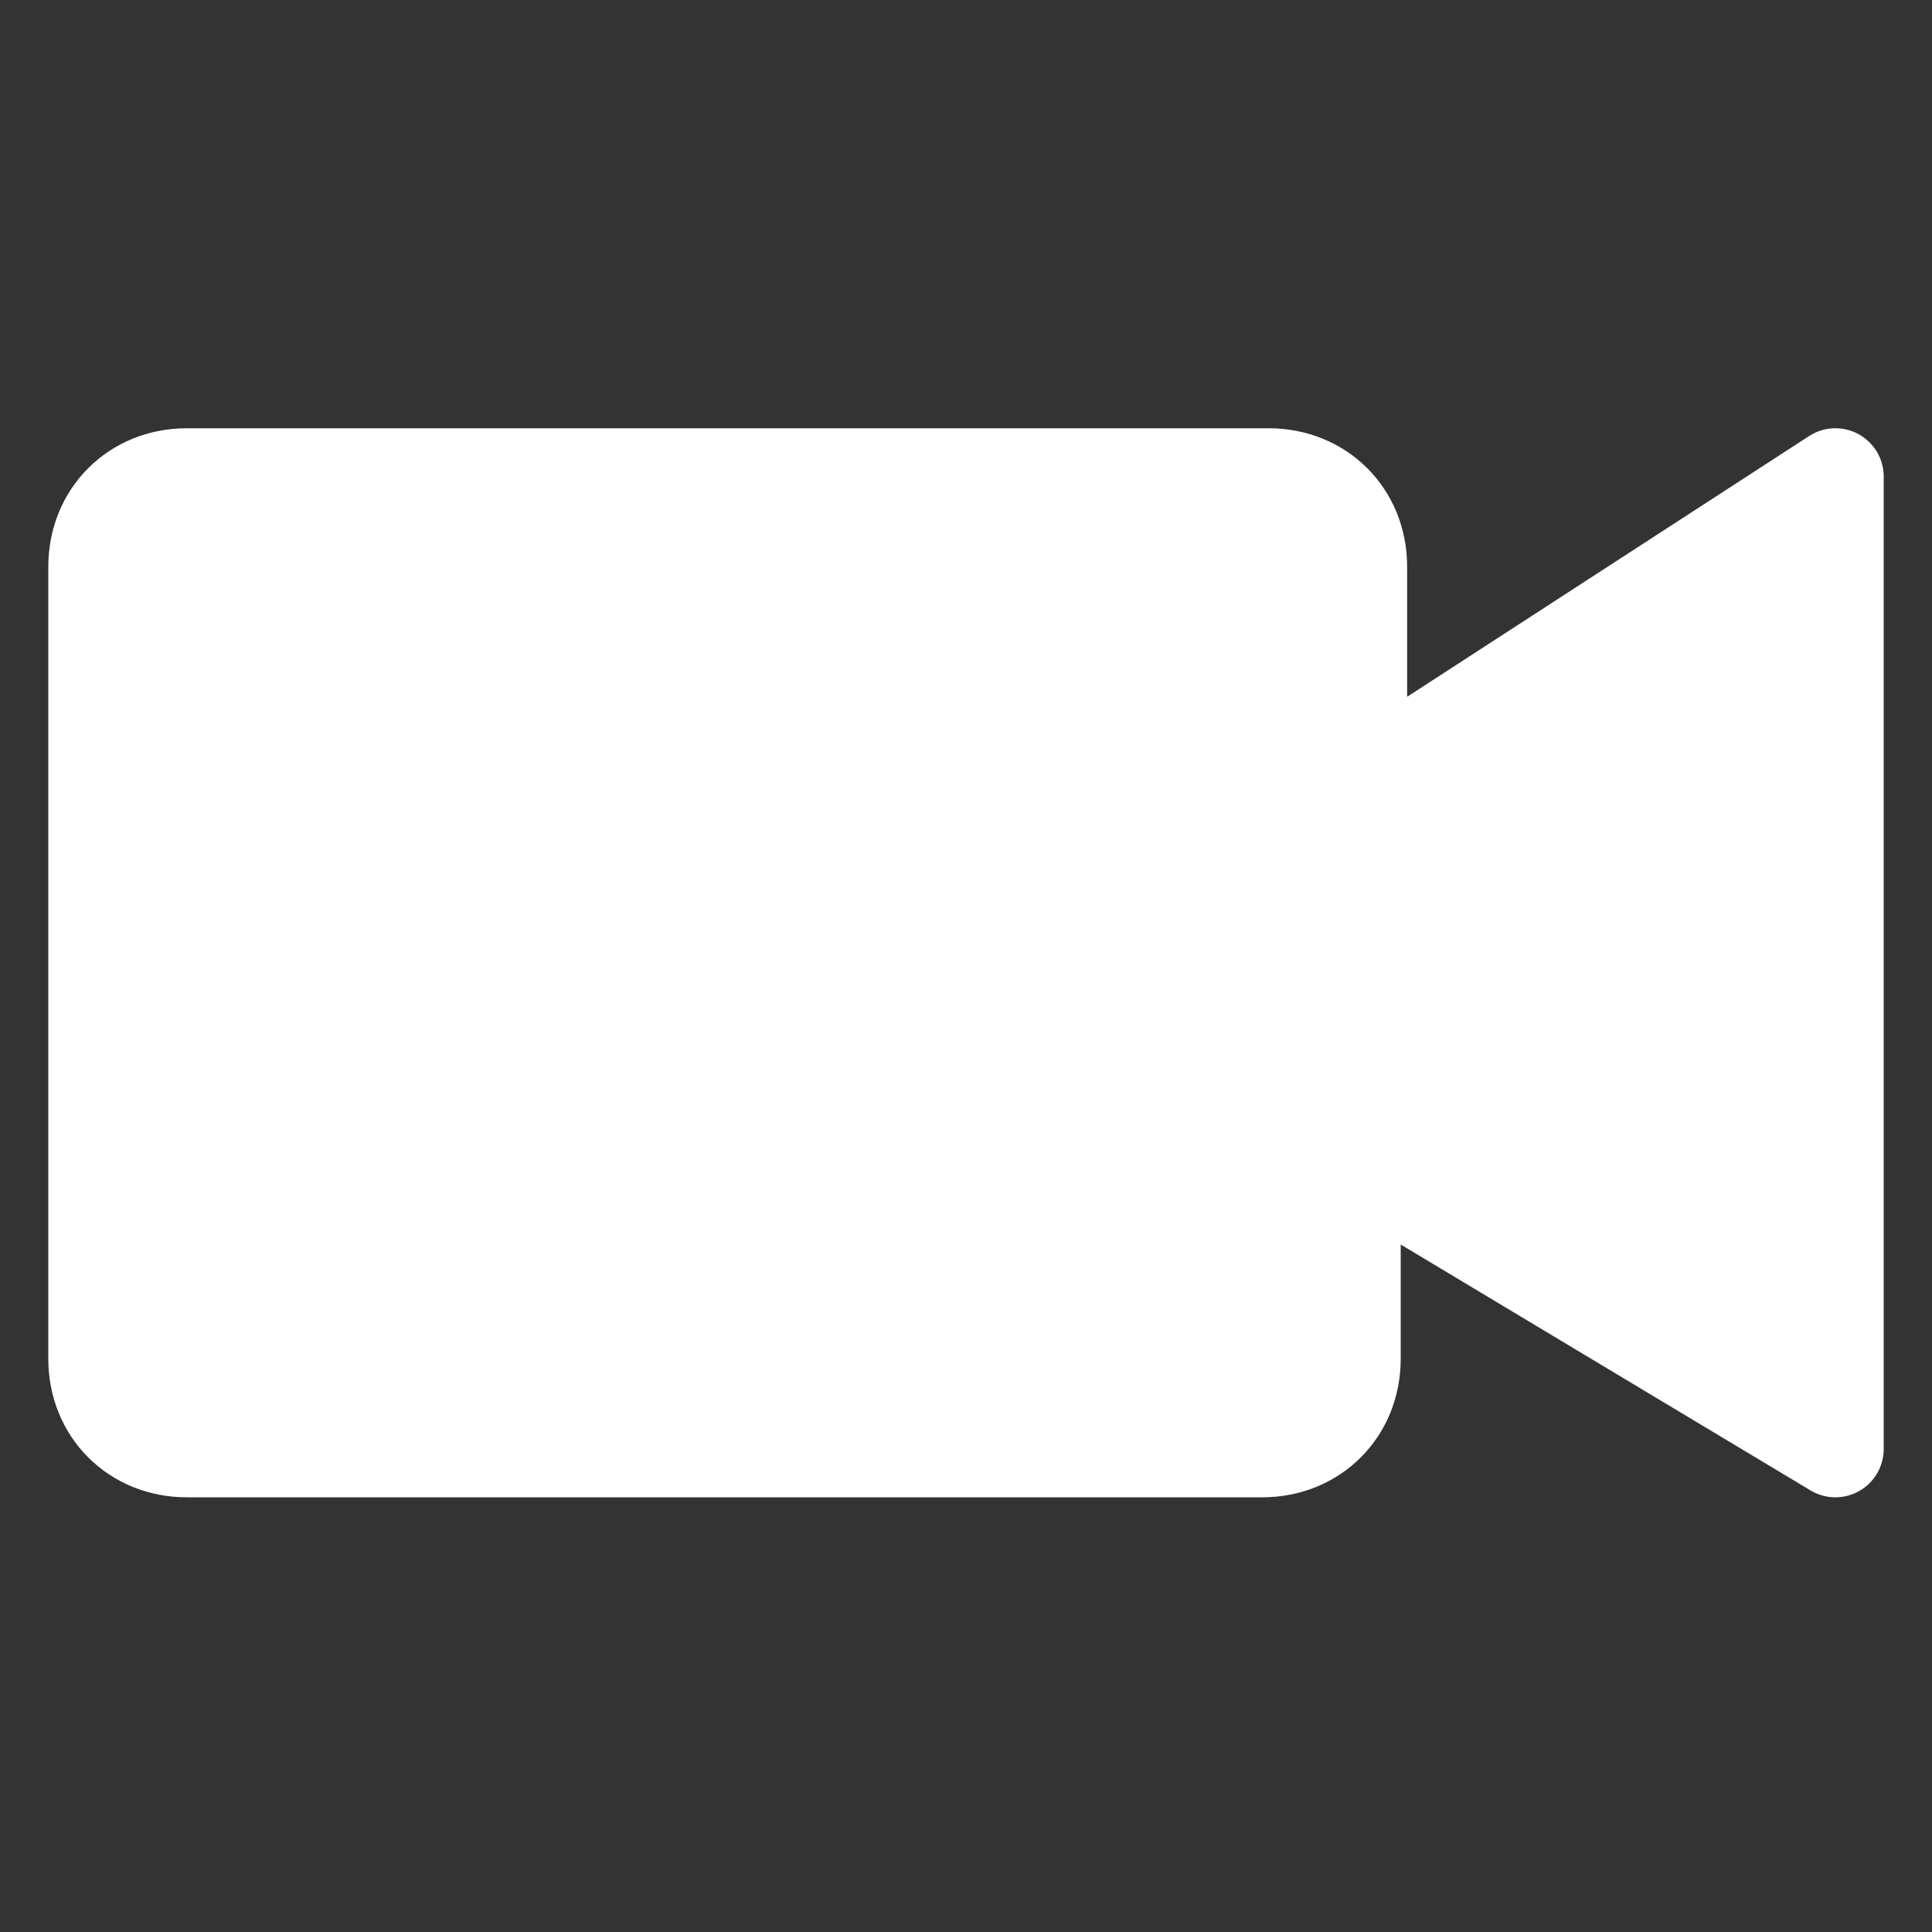 <?xml version="1.0" encoding="UTF-8"?>
<svg xmlns="http://www.w3.org/2000/svg" version="1.1" viewBox="0 0 30 30">
  <rect x="0" y="0" width="30" height="30" fill="#333333" stroke="none"/>
  <defs>
    <style>
      .cls-1 {
        fill: #fff;
        stroke: #fff;
        stroke-linecap: round;
        stroke-linejoin: round;
        stroke-width: 1.5px;
      }
    </style>
  </defs>
  <!-- Generator: Adobe Illustrator 28.7.1, SVG Export Plug-In . SVG Version: 1.2.0 Build 142)  -->
  <g>
    <g id="_レイヤー_1" data-name="レイヤー_1">
      <path class="cls-1" d="M21.1,12.2h0v-3.4c0-.8-.6-1.4-1.4-1.4H2.9c-.8,0-1.4.6-1.4,1.4v12.3c0,.8.6,1.4,1.4,1.4h16.7c.8,0,1.4-.6,1.4-1.4v-3.1h0l7.5,4.5V7.4l-7.4,4.8Z"/>
    </g>
  </g>
</svg>